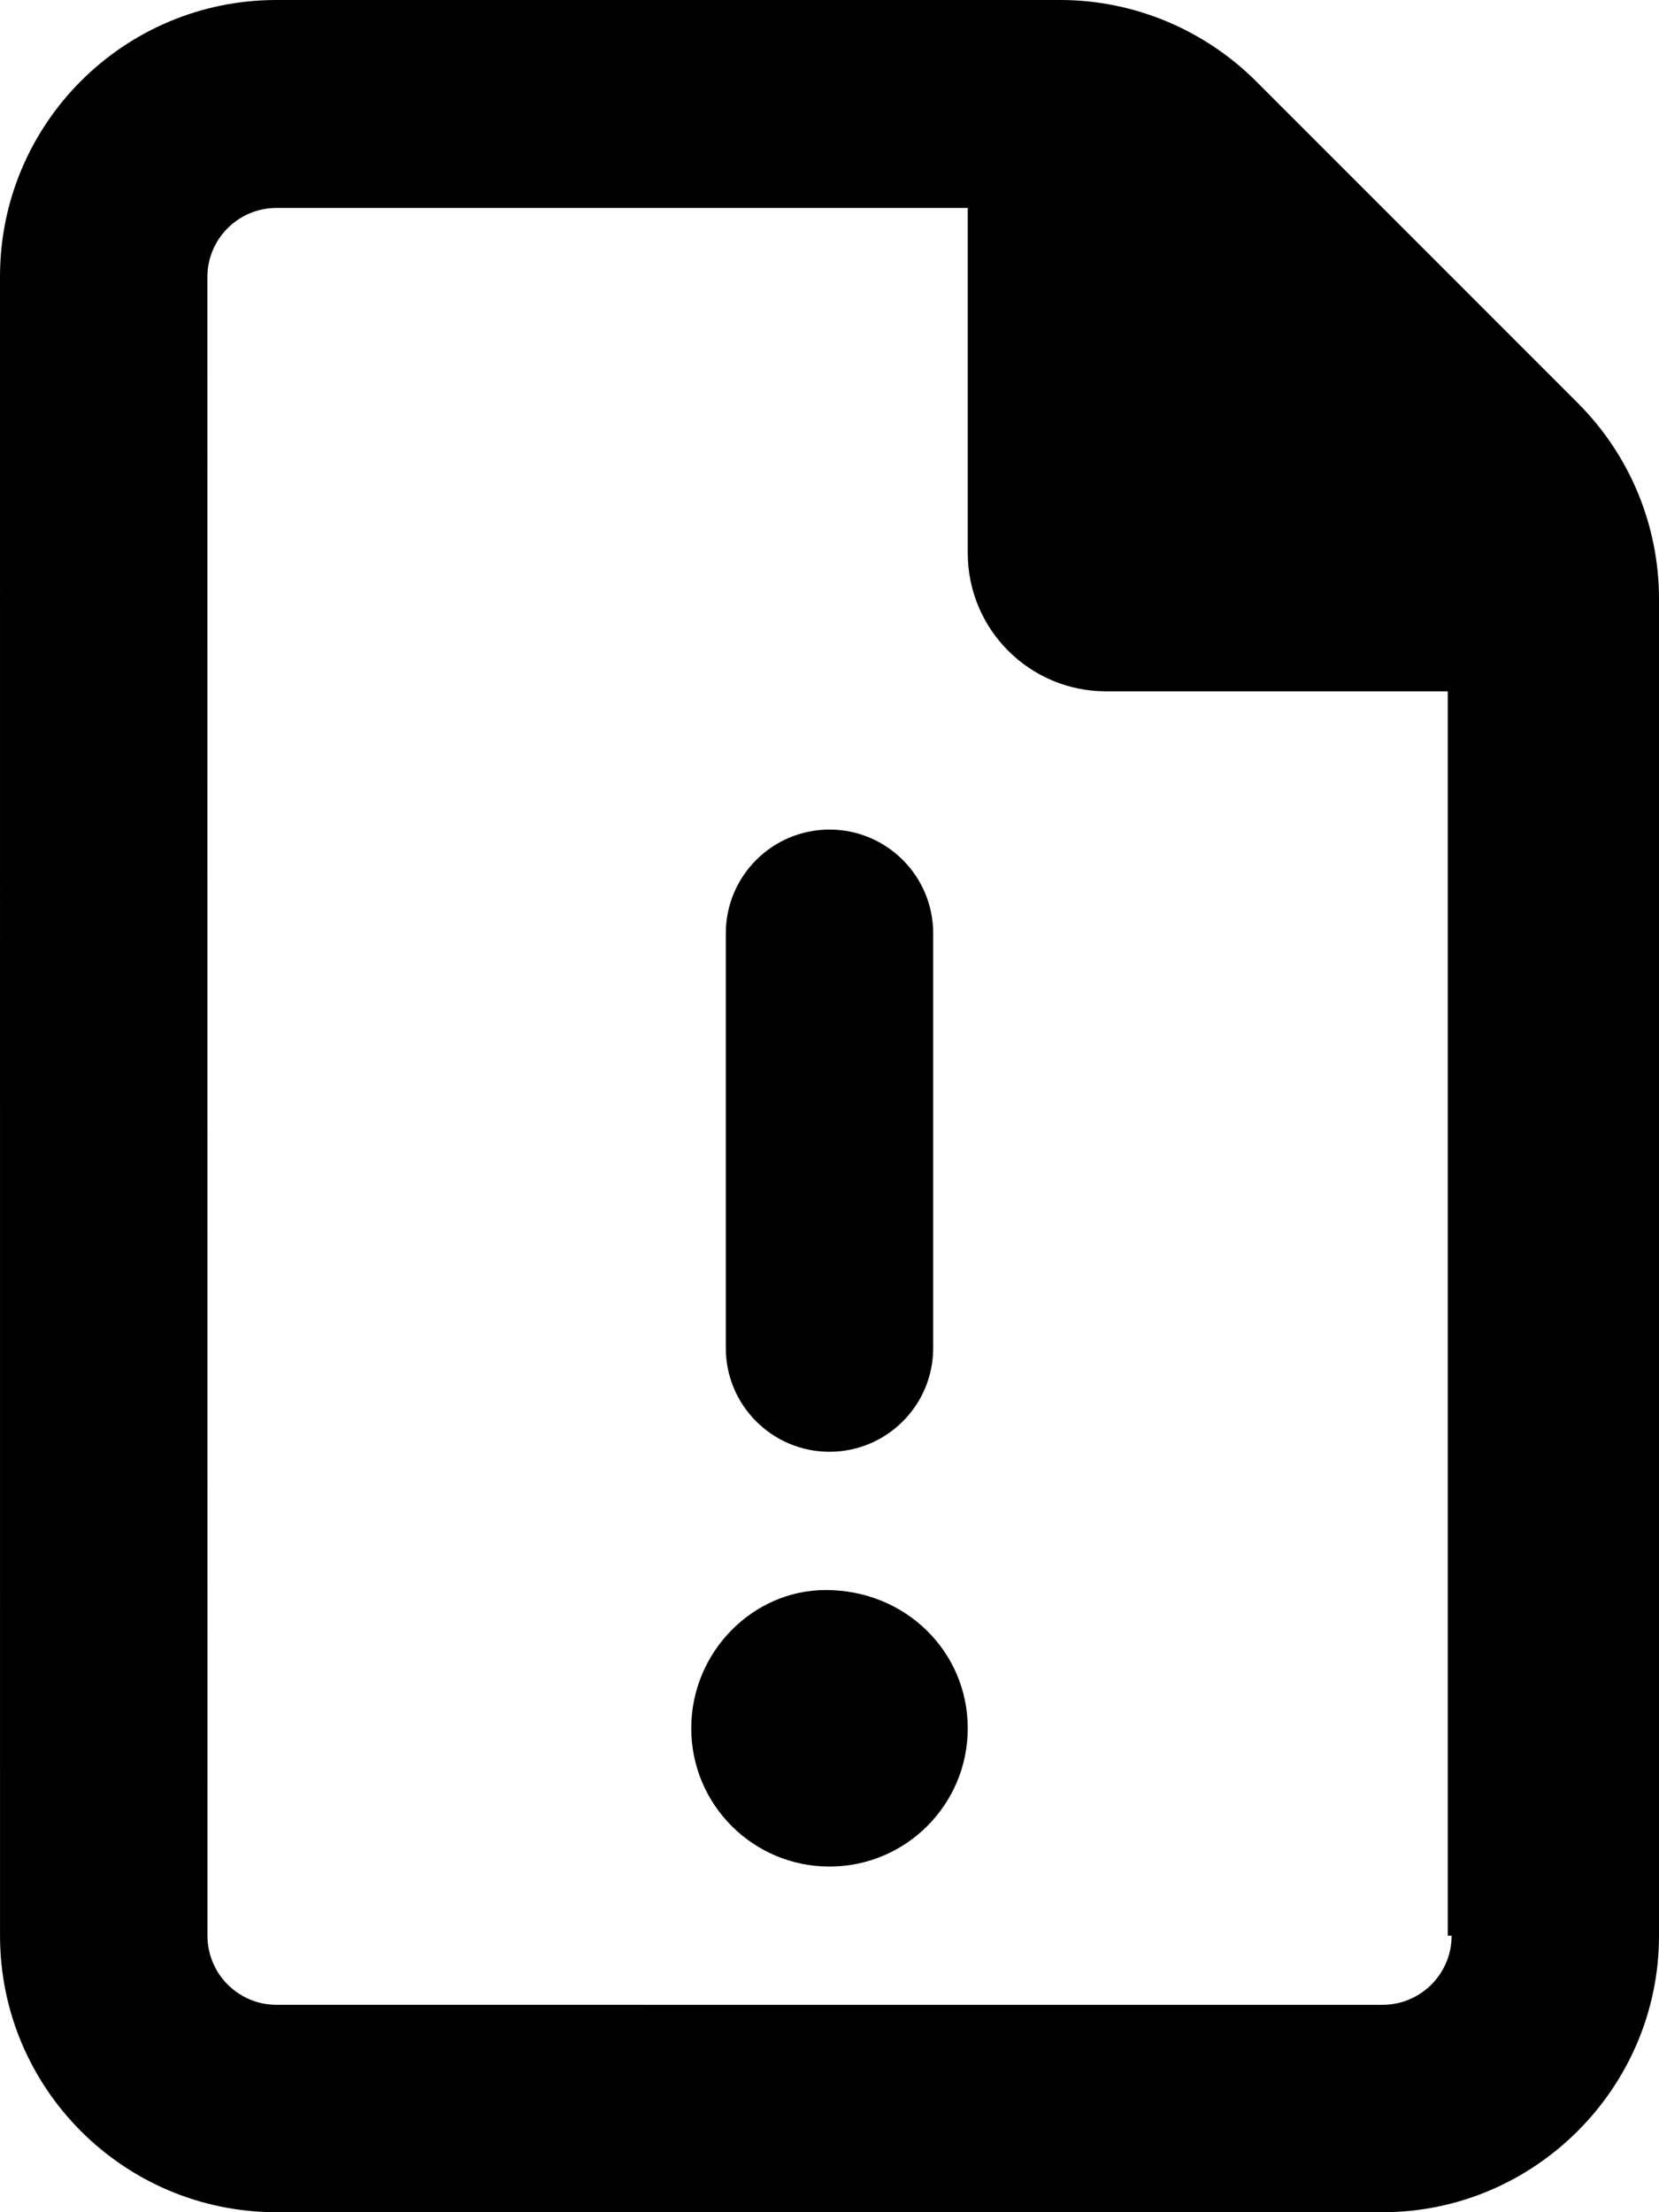 <svg xmlns="http://www.w3.org/2000/svg" viewBox="0 0 384 512"><!--! Font Awesome Pro 6.0.0-alpha3 by @fontawesome - https://fontawesome.com License - https://fontawesome.com/license (Commercial License) --><path d="M365.3 93.38l-74.63-74.64C278.6 6.742 262.3 0 245.4 0H64C28.65 0 0 28.65 0 64l.006 384c0 35.34 28.65 64 64 64H320c35.2 0 64-28.8 64-64V138.6C384 121.7 377.3 105.4 365.3 93.38zM336 448c0 8.836-7.164 16-16 16H64.02c-8.838 0-16-7.164-16-16L48 64.13c0-8.836 7.164-16 16-16h160L224 128c0 17.67 14.33 32 32 32h79.1V448zM192 336c13.25 0 24-10.75 24-24v-96C216 202.8 205.3 192 192 192S168 202.8 168 216v96C168 325.3 178.8 336 192 336zM191.1 368C174.3 368 160 382.3 160 400s14.33 32 32 32c17.67 0 32-14.33 32-32S209.7 368 191.1 368z"/></svg>